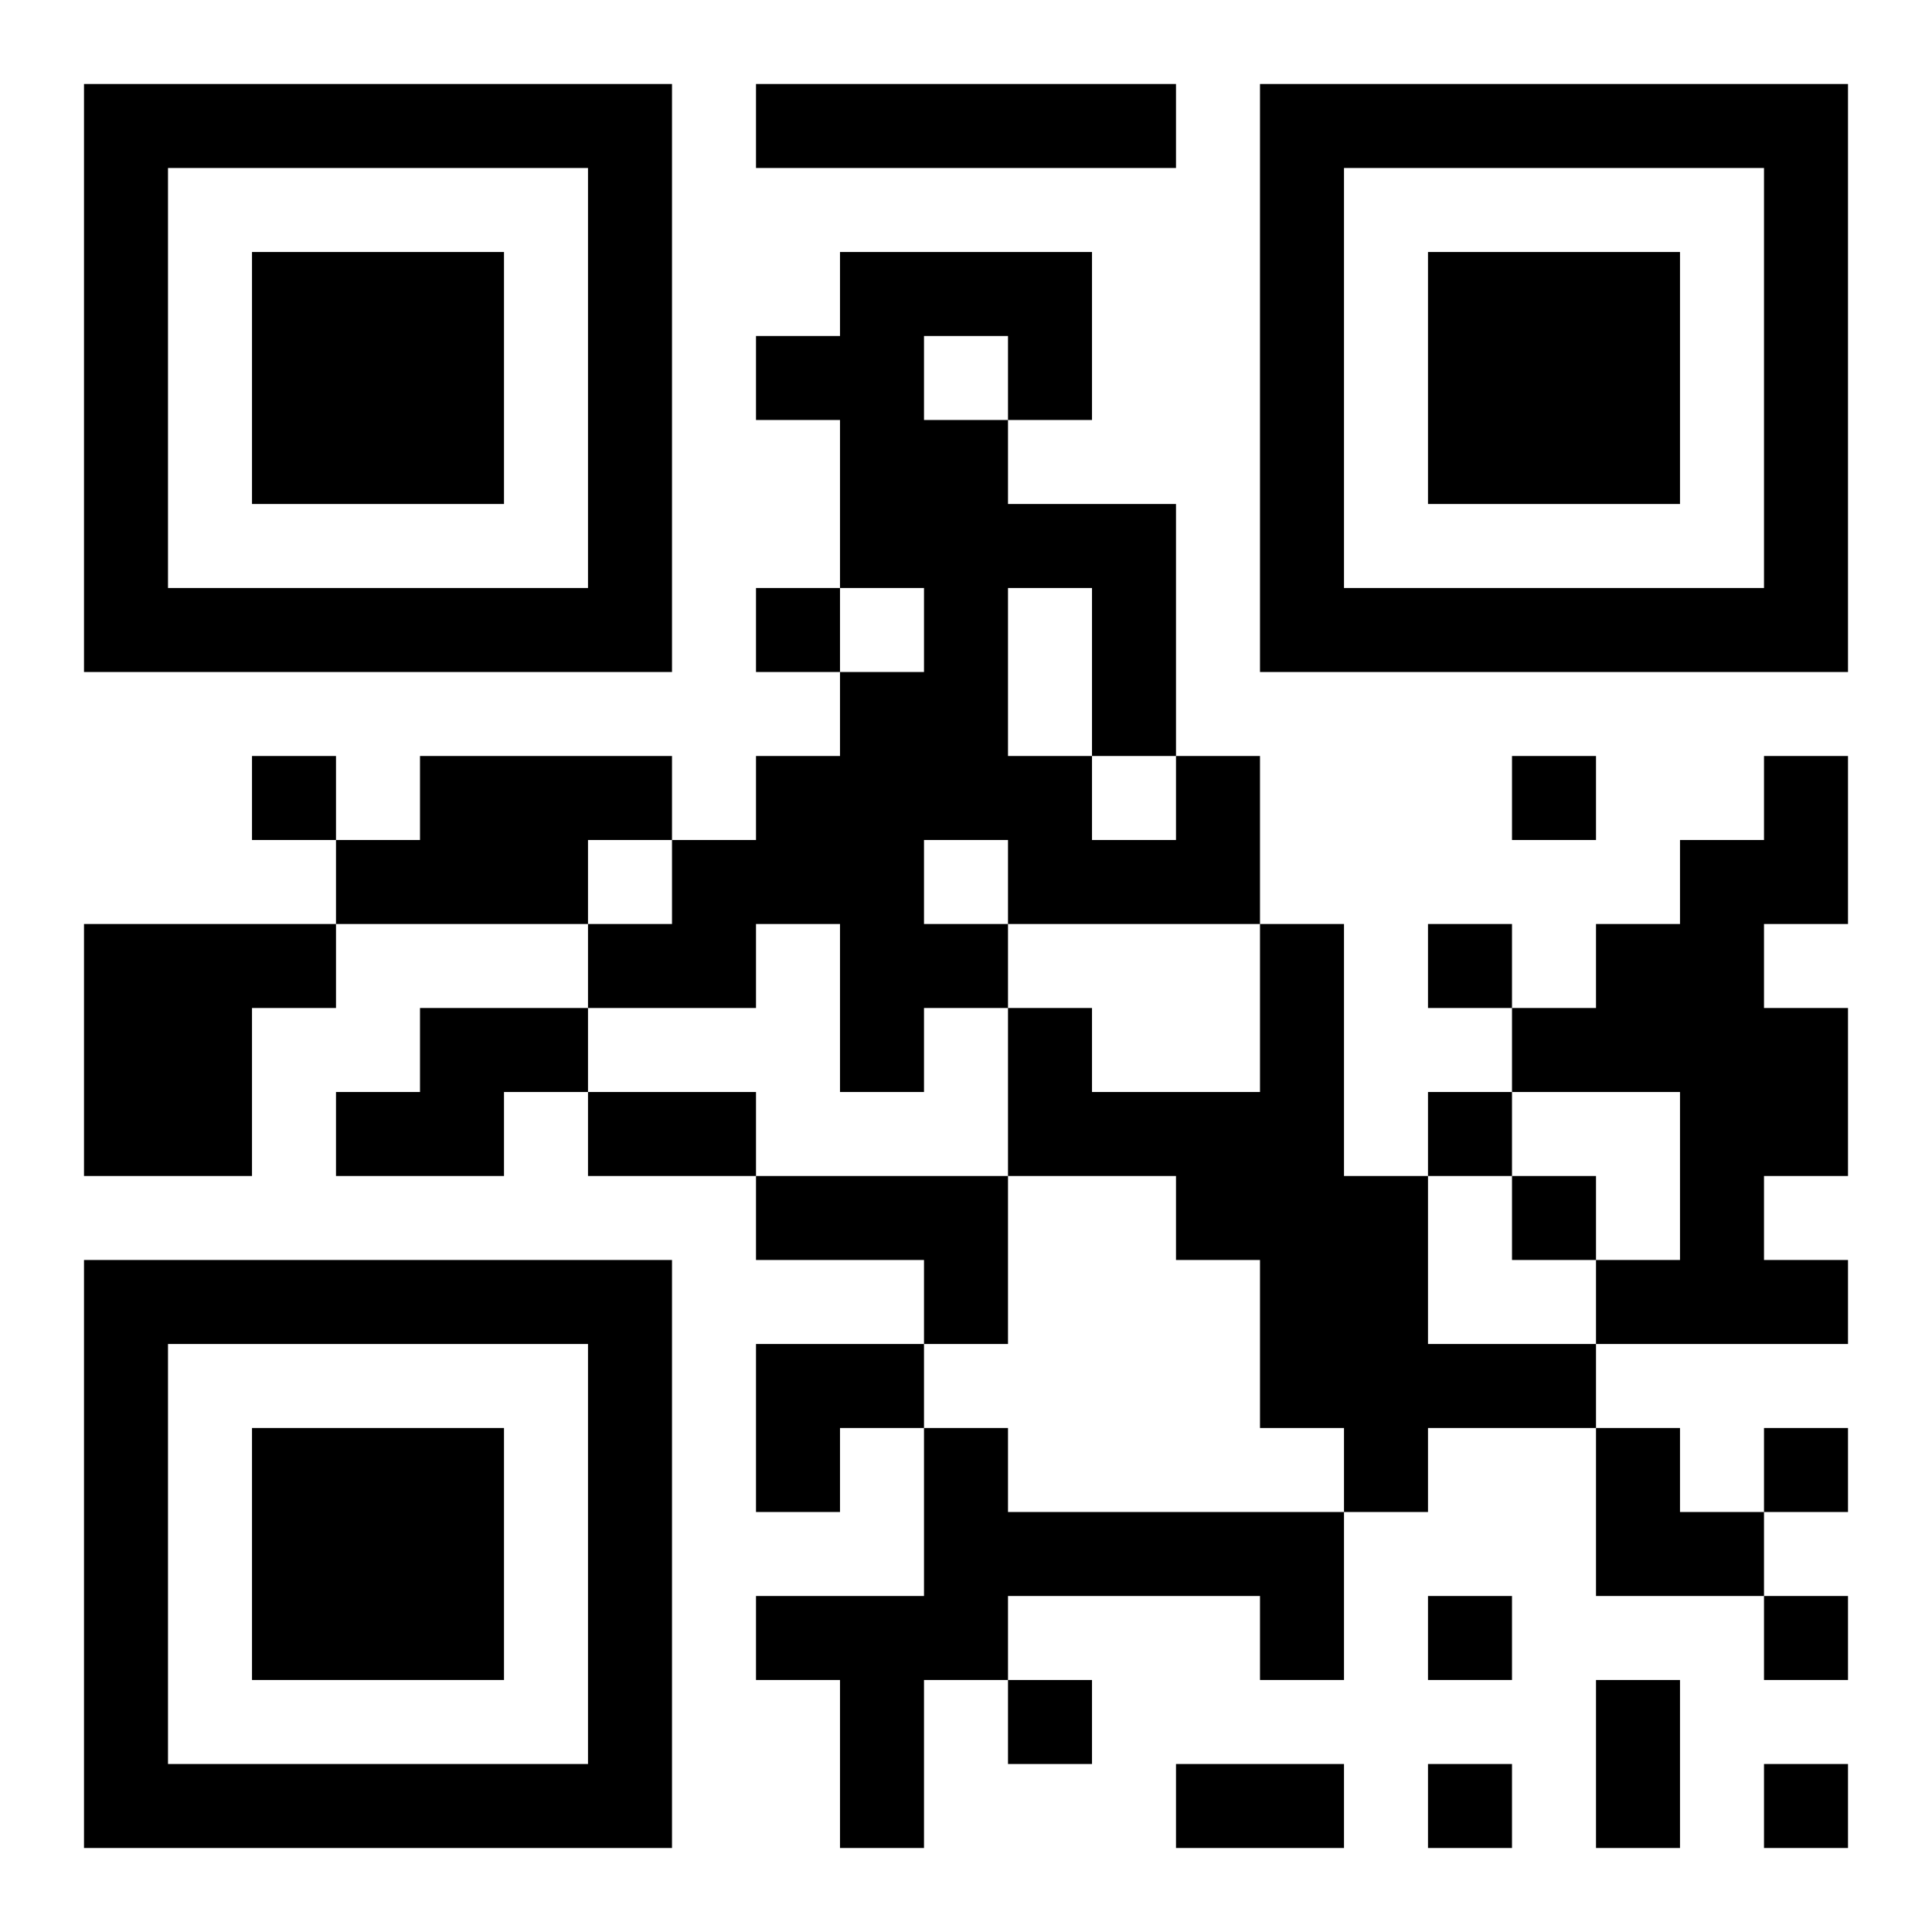 <?xml version="1.0" encoding="UTF-8"?>
<!DOCTYPE svg PUBLIC "-//W3C//DTD SVG 1.1//EN" "http://www.w3.org/Graphics/SVG/1.1/DTD/svg11.dtd">
<svg xmlns="http://www.w3.org/2000/svg" version="1.1" viewBox="0 0 23 23" stroke="none">
	<rect width="100%" height="100%" fill="#ffffff"/>
	<path d="M1,1h7v1h-7z M9,1h5v1h-5z M15,1h7v1h-7z M1,2h1v6h-1z M7,2h1v6h-1z M15,2h1v6h-1z M21,2h1v6h-1z M3,3h3v3h-3z M10,3h1v4h-1z M11,3h2v1h-2z M17,3h3v3h-3z M9,4h1v1h-1z M12,4h1v1h-1z M11,5h1v5h-1z M12,6h2v1h-2z M2,7h5v1h-5z M9,7h1v1h-1z M13,7h1v2h-1z M16,7h5v1h-5z M10,8h1v5h-1z M3,9h1v1h-1z M5,9h2v2h-2z M7,9h1v1h-1z M9,9h1v2h-1z M12,9h1v2h-1z M14,9h1v2h-1z M18,9h1v1h-1z M21,9h1v2h-1z M4,10h1v1h-1z M8,10h1v2h-1z M13,10h1v1h-1z M20,10h1v6h-1z M1,11h2v3h-2z M3,11h1v1h-1z M7,11h1v1h-1z M11,11h1v1h-1z M15,11h1v6h-1z M17,11h1v1h-1z M19,11h1v2h-1z M5,12h2v1h-2z M12,12h1v2h-1z M18,12h1v1h-1z M21,12h1v2h-1z M4,13h2v1h-2z M7,13h2v1h-2z M13,13h2v1h-2z M17,13h1v1h-1z M9,14h3v1h-3z M14,14h1v1h-1z M16,14h1v4h-1z M18,14h1v1h-1z M1,15h7v1h-7z M11,15h1v1h-1z M19,15h1v1h-1z M21,15h1v1h-1z M1,16h1v6h-1z M7,16h1v6h-1z M9,16h2v1h-2z M17,16h2v1h-2z M3,17h3v3h-3z M9,17h1v1h-1z M11,17h1v3h-1z M19,17h1v2h-1z M21,17h1v1h-1z M12,18h4v1h-4z M20,18h1v1h-1z M9,19h2v1h-2z M15,19h1v1h-1z M17,19h1v1h-1z M21,19h1v1h-1z M10,20h1v2h-1z M12,20h1v1h-1z M19,20h1v2h-1z M2,21h5v1h-5z M14,21h2v1h-2z M17,21h1v1h-1z M21,21h1v1h-1z" fill="#000000"/>
</svg>
